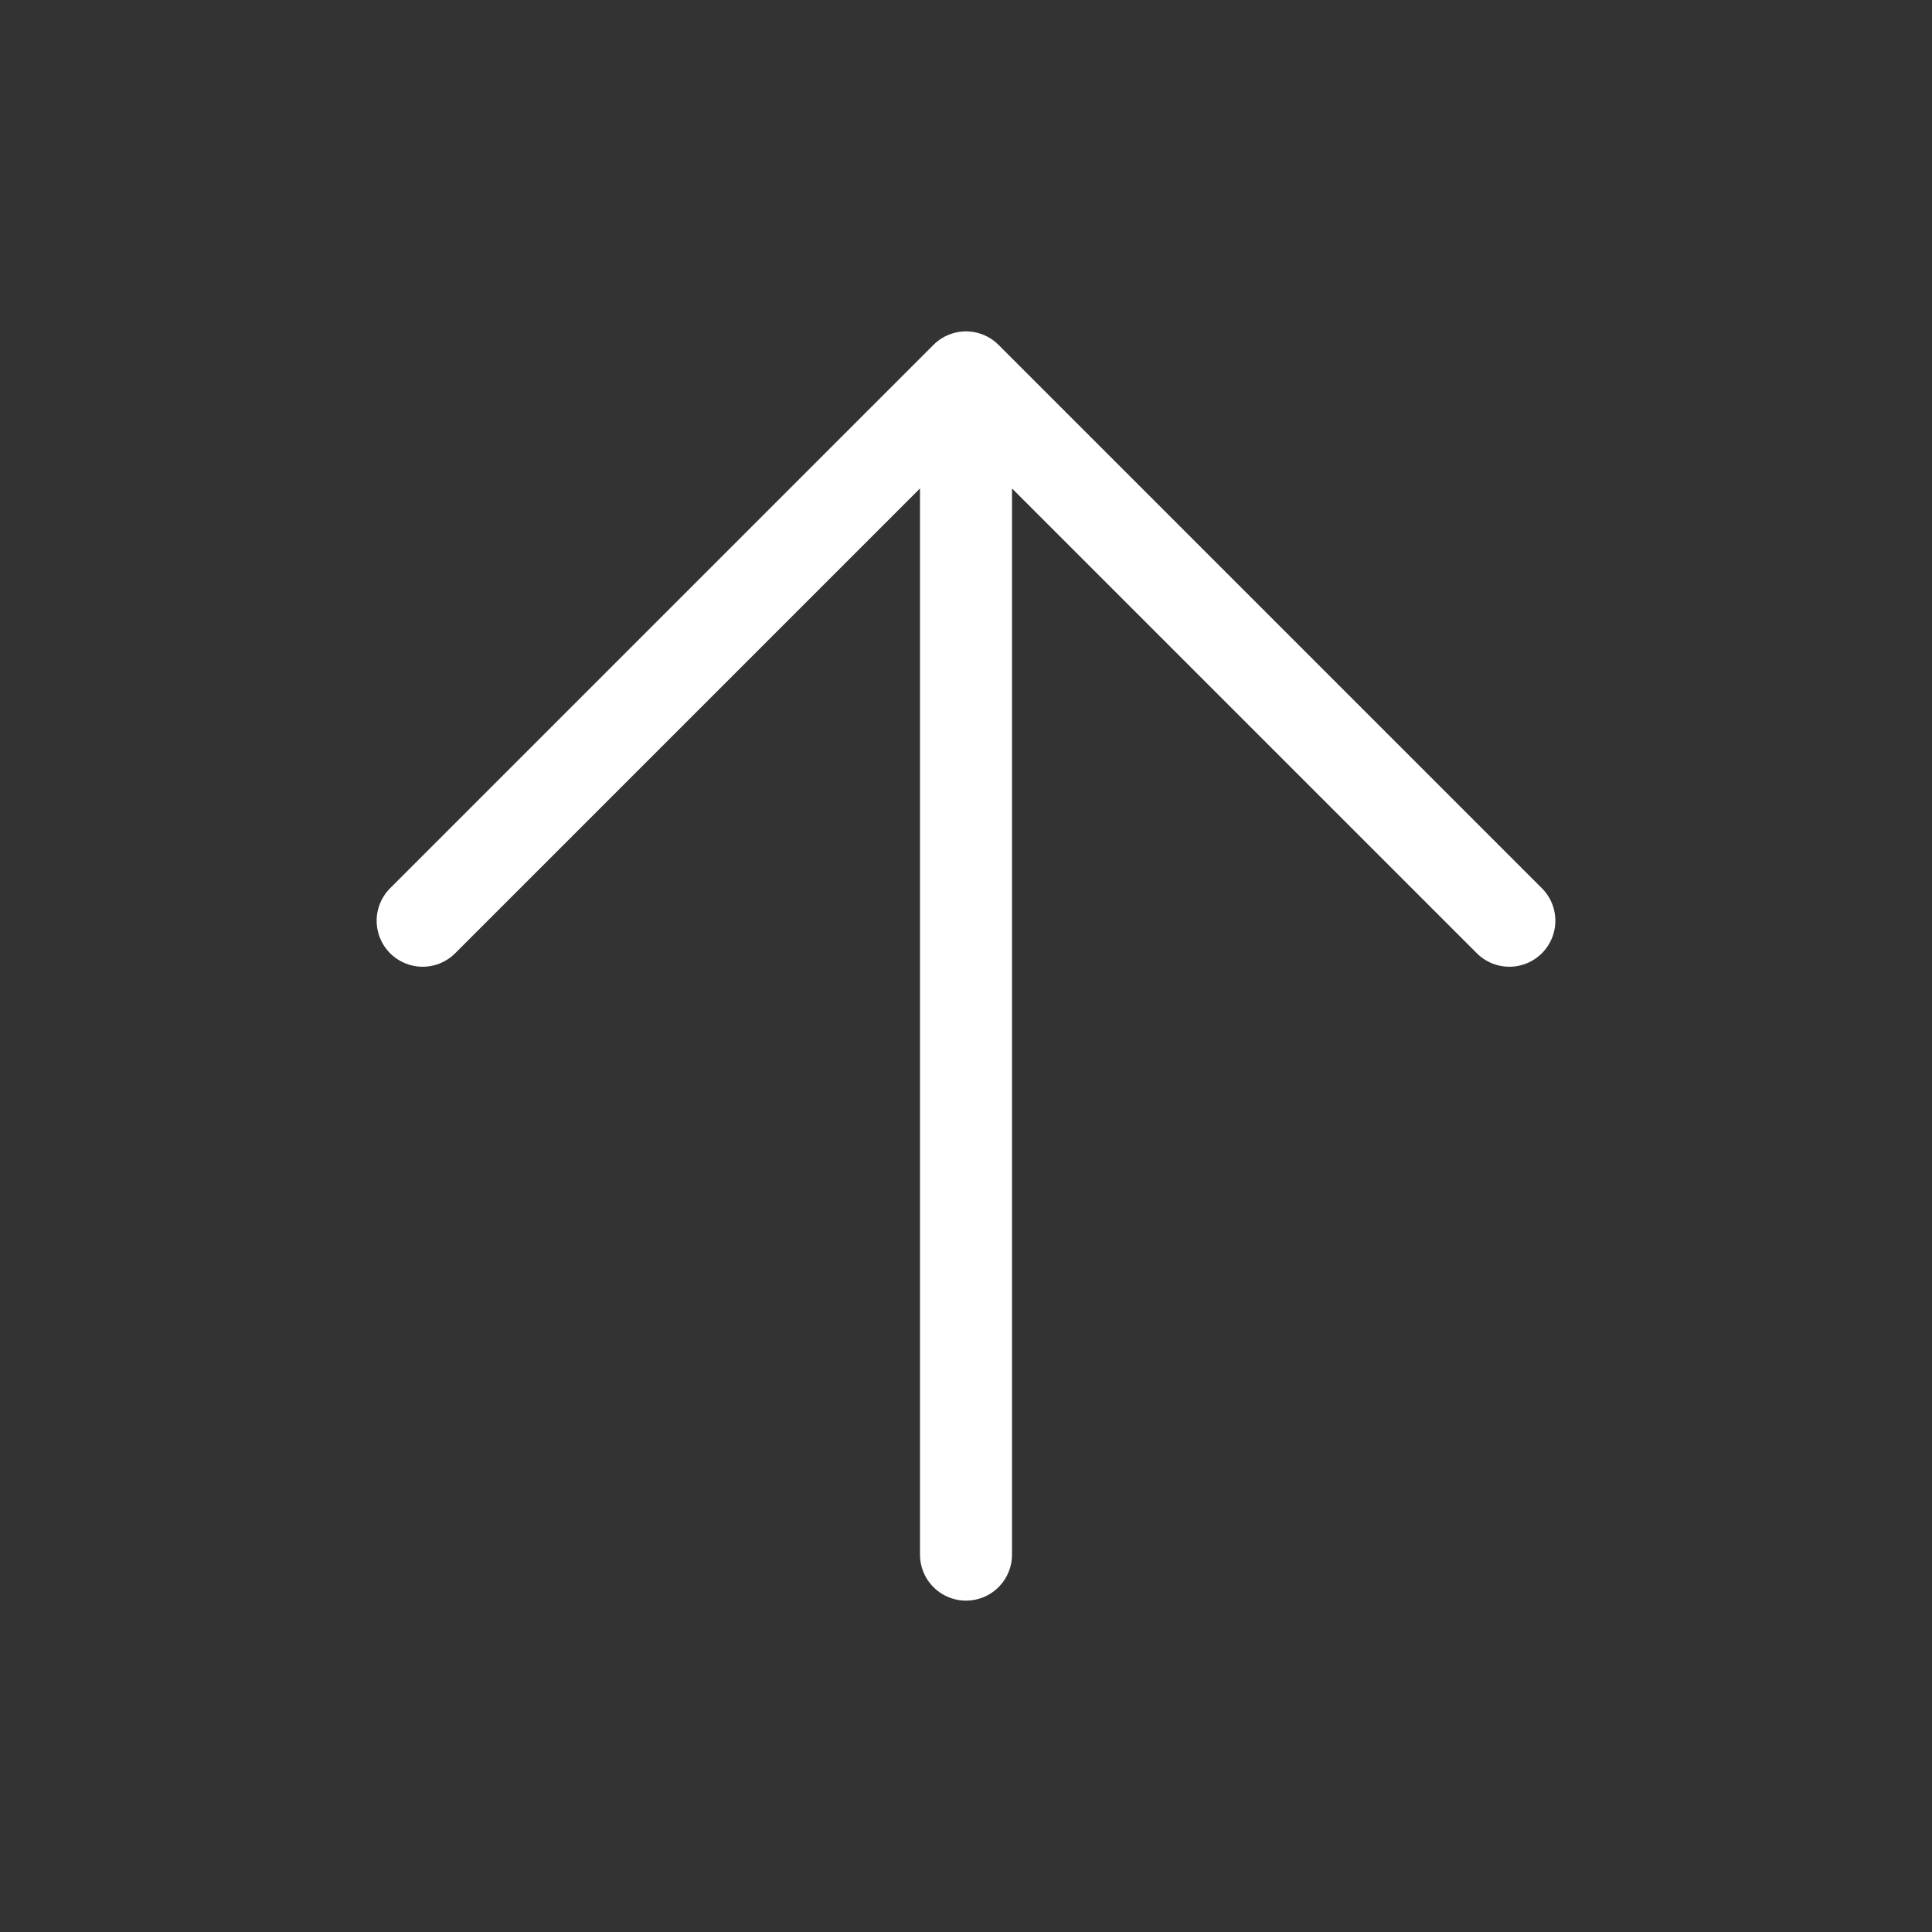 <svg width="21" height="21" viewBox="0 0 21 21" fill="none" xmlns="http://www.w3.org/2000/svg">
<rect x="0" y="0" width="21" height="21" fill="#333333" stroke="none"/>
<g id="arrow-up-outline">
<path id="Vector" d="M4.594 10.008L10.5 4.102L16.406 10.008M10.5 4.922V16.898" stroke="white" stroke-linecap="round" stroke-linejoin="round"/>
</g>
</svg>
